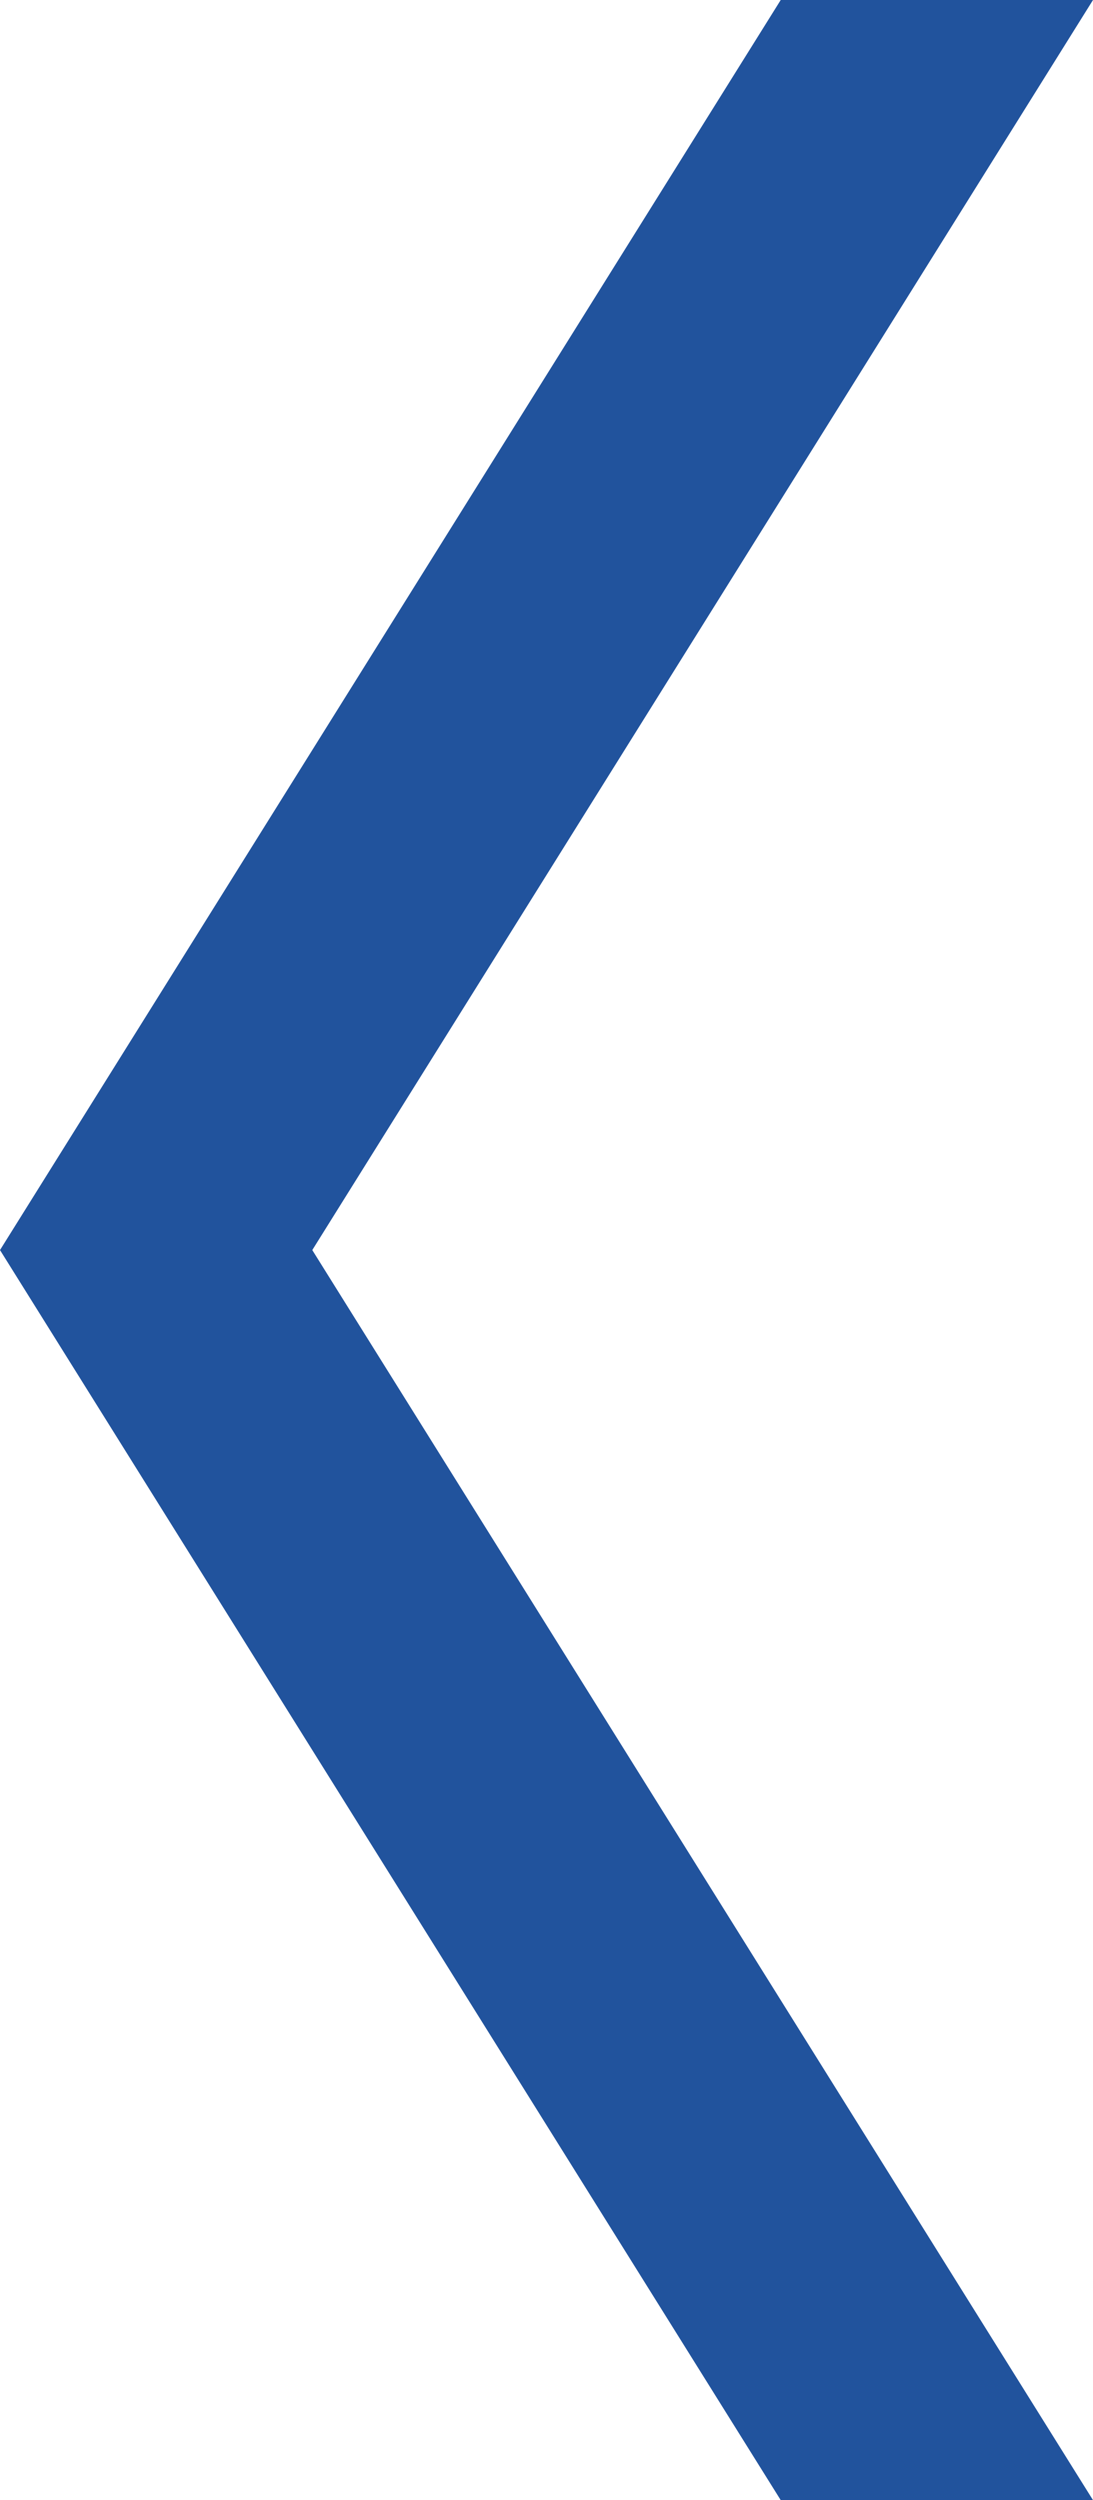 <svg xmlns="http://www.w3.org/2000/svg" width="11.025" height="25.2" viewBox="0 0 11.025 25.2">
  <path id="Icon_material-email" data-name="Icon material-email" d="M31.35,12.3l-12.6,7.875L6.15,12.3V9.15l12.6,7.875L31.35,9.15Z" transform="translate(20.175 -6.15) rotate(90)" fill="#21539d"/>
</svg>
